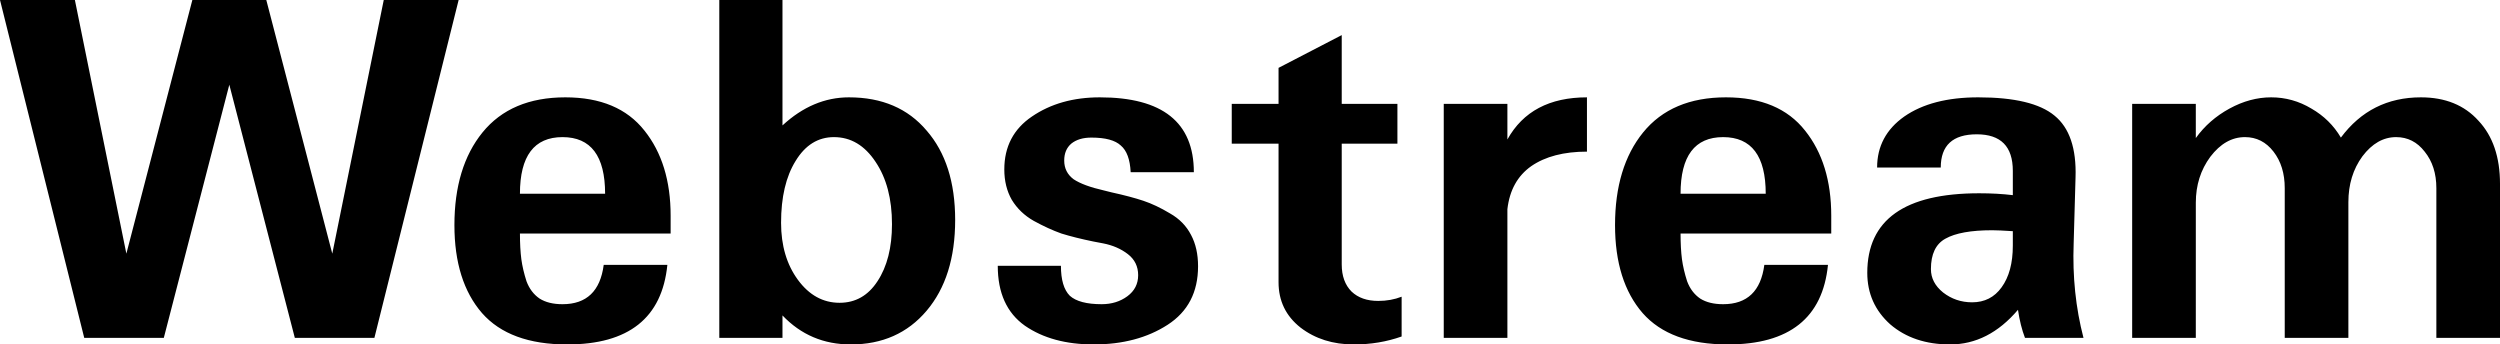 <?xml version="1.0" encoding="UTF-8" standalone="no"?>
<!-- Created with Inkscape (http://www.inkscape.org/) -->

<svg
   width="845.35"
   height="116.469"
   viewBox="0 0 845.35 116.469"
   version="1.1"
   id="svg1"
   inkscape:version="1.3 (0e150ed6c4, 2023-07-21)"
   sodipodi:docname="wordmark.svg"
   xmlns:inkscape="http://www.inkscape.org/namespaces/inkscape"
   xmlns:sodipodi="http://sodipodi.sourceforge.net/DTD/sodipodi-0.dtd"
   xmlns="http://www.w3.org/2000/svg"
   xmlns:svg="http://www.w3.org/2000/svg">
  <sodipodi:namedview
     id="namedview1"
     pagecolor="#505050"
     bordercolor="#eeeeee"
     borderopacity="1"
     inkscape:showpageshadow="0"
     inkscape:pageopacity="0"
     inkscape:pagecheckerboard="0"
     inkscape:deskcolor="#505050"
     inkscape:document-units="px"
     inkscape:zoom="0.57014592"
     inkscape:cx="561.25983"
     inkscape:cy="-28.062991"
     inkscape:window-width="1600"
     inkscape:window-height="829"
     inkscape:window-x="-8"
     inkscape:window-y="-8"
     inkscape:window-maximized="1"
     inkscape:current-layer="layer1" />
  <defs
     id="defs1" />
  <g
     inkscape:label="Layer 1"
     inkscape:groupmode="layer"
     id="layer1"
     transform="translate(424.624,-1832.616)">
    <path
       style="font-weight:bold;font-size:158.246px;line-height:0.9;font-family:'Zermatt Next';-inkscape-font-specification:'Zermatt Next Bold';font-feature-settings:'ss02', 'ss05';letter-spacing:0px;text-orientation:upright;fill:#000000;stroke-width:4"
       d="m -294.862,1832.616 h 25.319 L -298.027,1946.87 h -26.902 l -22.154,-85.611 -22.154,85.611 h -26.902 l -28.484,-114.254 h 25.319 l 17.407,85.769 22.313,-85.769 h 25.003 l 22.313,85.769 z m 23.895,76.116 q 0,-19.622 9.495,-31.333 9.653,-11.868 28.01,-11.868 17.882,0 26.744,11.236 8.862,11.077 8.862,28.801 v 6.013 h -50.955 q 0,5.064 0.475,8.704 0.475,3.481 1.741,7.438 1.424,3.798 4.431,5.855 3.007,1.899 7.754,1.899 12.185,0 13.926,-13.293 h 21.521 q -2.69,26.902 -33.865,26.902 -19.464,0 -28.801,-10.602 -9.337,-10.761 -9.337,-29.75 z m 22.154,-10.602 h 28.801 q 0,-19.148 -14.4,-19.148 -14.4,0 -14.4,19.148 z m 88.301,9.811 q 0,11.552 5.697,19.306 5.697,7.754 14.084,7.754 8.071,0 12.818,-7.279 4.906,-7.438 4.906,-19.306 0,-12.818 -5.539,-21.047 -5.539,-8.387 -14.084,-8.387 -8.071,0 -12.976,8.07 -4.906,7.912 -4.906,20.889 z m 0.475,31.333 v 7.596 h -21.363 v -114.254 h 21.363 v 42.41 q 10.286,-9.495 22.471,-9.495 16.774,0 26.269,11.236 9.653,11.077 9.653,30.225 0,19.306 -9.653,30.7 -9.653,11.394 -25.636,11.394 -13.767,0 -23.104,-9.811 z m 72.793,-16.774 h 21.363 q 0,7.121 3.007,10.128 3.165,2.848 10.761,2.848 5.064,0 8.704,-2.69 3.64,-2.69 3.64,-7.121 0,-4.431 -3.481,-7.121 -3.481,-2.69 -8.387,-3.64 l -3.323,-0.633 q -6.172,-1.266 -10.761,-2.69 -4.431,-1.582 -9.337,-4.273 -4.747,-2.69 -7.438,-7.121 -2.532,-4.431 -2.532,-10.286 0,-11.552 9.337,-17.882 9.495,-6.488 22.946,-6.488 31.807,0 31.807,25.319 h -21.363 q -0.316,-6.488 -3.323,-9.02 -2.848,-2.69 -9.969,-2.69 -4.273,0 -6.805,2.057 -2.374,2.057 -2.374,5.697 0,3.956 3.165,6.33 3.323,2.215 10.286,3.798 l 2.532,0.633 q 6.488,1.424 10.761,2.848 4.273,1.424 9.02,4.273 4.747,2.69 7.121,7.279 2.374,4.431 2.374,10.602 0,13.134 -10.286,19.781 -10.286,6.646 -25.003,6.646 -14.084,0 -23.262,-6.33 -9.178,-6.488 -9.178,-20.256 z M 7.704,1881.198 H -8.121 V 1867.747 H 7.704 v -12.185 l 21.363,-11.077 v 23.262 H 47.898 v 13.451 H 29.067 v 40.828 q 0,5.855 3.323,9.178 3.323,3.165 9.02,3.165 4.273,0 7.912,-1.424 v 13.451 q -7.596,2.69 -16.141,2.69 -10.602,0 -18.04,-5.697 -7.438,-5.855 -7.438,-15.35 z m 77.382,22.154 V 1946.87 H 63.565 v -79.123 h 21.521 v 12.027 q 7.912,-14.242 26.902,-14.242 v 18.357 q -11.71,0 -18.831,4.906 -6.963,4.906 -8.071,14.559 z m 36.397,5.38 q 0,-19.622 9.495,-31.333 9.653,-11.868 28.01,-11.868 17.882,0 26.744,11.236 8.862,11.077 8.862,28.801 v 6.013 h -50.955 q 0,5.064 0.475,8.704 0.475,3.481 1.741,7.438 1.424,3.798 4.431,5.855 3.007,1.899 7.754,1.899 12.185,0 13.926,-13.293 h 21.521 q -2.69,26.902 -33.865,26.902 -19.464,0 -28.801,-10.602 -9.337,-10.761 -9.337,-29.75 z m 22.154,-10.602 h 28.801 q 0,-19.148 -14.4,-19.148 -14.4,0 -14.4,19.148 z m 112.355,17.565 v -4.906 q -4.747,-0.317 -6.963,-0.317 -10.761,0 -15.825,2.848 -4.906,2.69 -4.906,10.286 0,4.589 4.114,7.912 4.273,3.323 9.811,3.323 6.33,0 9.97,-5.064 3.798,-5.222 3.798,-14.084 z m -49.215,9.178 q 0,-26.902 37.821,-26.902 6.172,0 11.394,0.633 v -8.229 q 0,-12.343 -12.185,-12.343 -12.185,0 -12.185,11.236 h -21.521 q 0,-10.761 9.178,-17.249 9.337,-6.488 25.003,-6.488 18.357,0 25.794,6.172 7.596,6.172 7.121,20.889 l -0.633,22.313 q -0.633,16.774 3.323,31.966 h -19.781 q -1.582,-4.114 -2.374,-9.495 -9.97,11.71 -22.946,11.71 -12.343,0 -20.255,-6.804 -7.754,-6.963 -7.754,-17.407 z m 111.089,21.996 h -21.521 v -79.123 h 21.521 v 11.552 q 4.431,-6.172 11.394,-9.97 6.963,-3.798 14.084,-3.798 7.279,0 13.609,3.798 6.33,3.64 9.97,9.811 10.128,-13.609 27.06,-13.609 12.343,0 19.464,7.912 7.279,7.754 7.279,21.363 v 52.063 h -21.521 v -50.639 q 0,-7.438 -3.956,-12.343 -3.798,-4.906 -9.653,-4.906 -6.488,0 -11.394,6.488 -4.747,6.488 -4.747,15.508 v 45.891 h -21.521 v -50.639 q 0,-7.438 -3.798,-12.343 -3.798,-4.906 -9.653,-4.906 -6.646,0 -11.71,6.646 -4.906,6.646 -4.906,15.508 z"
       id="text1"
       aria-label="Webstream" />
  </g>
</svg>
